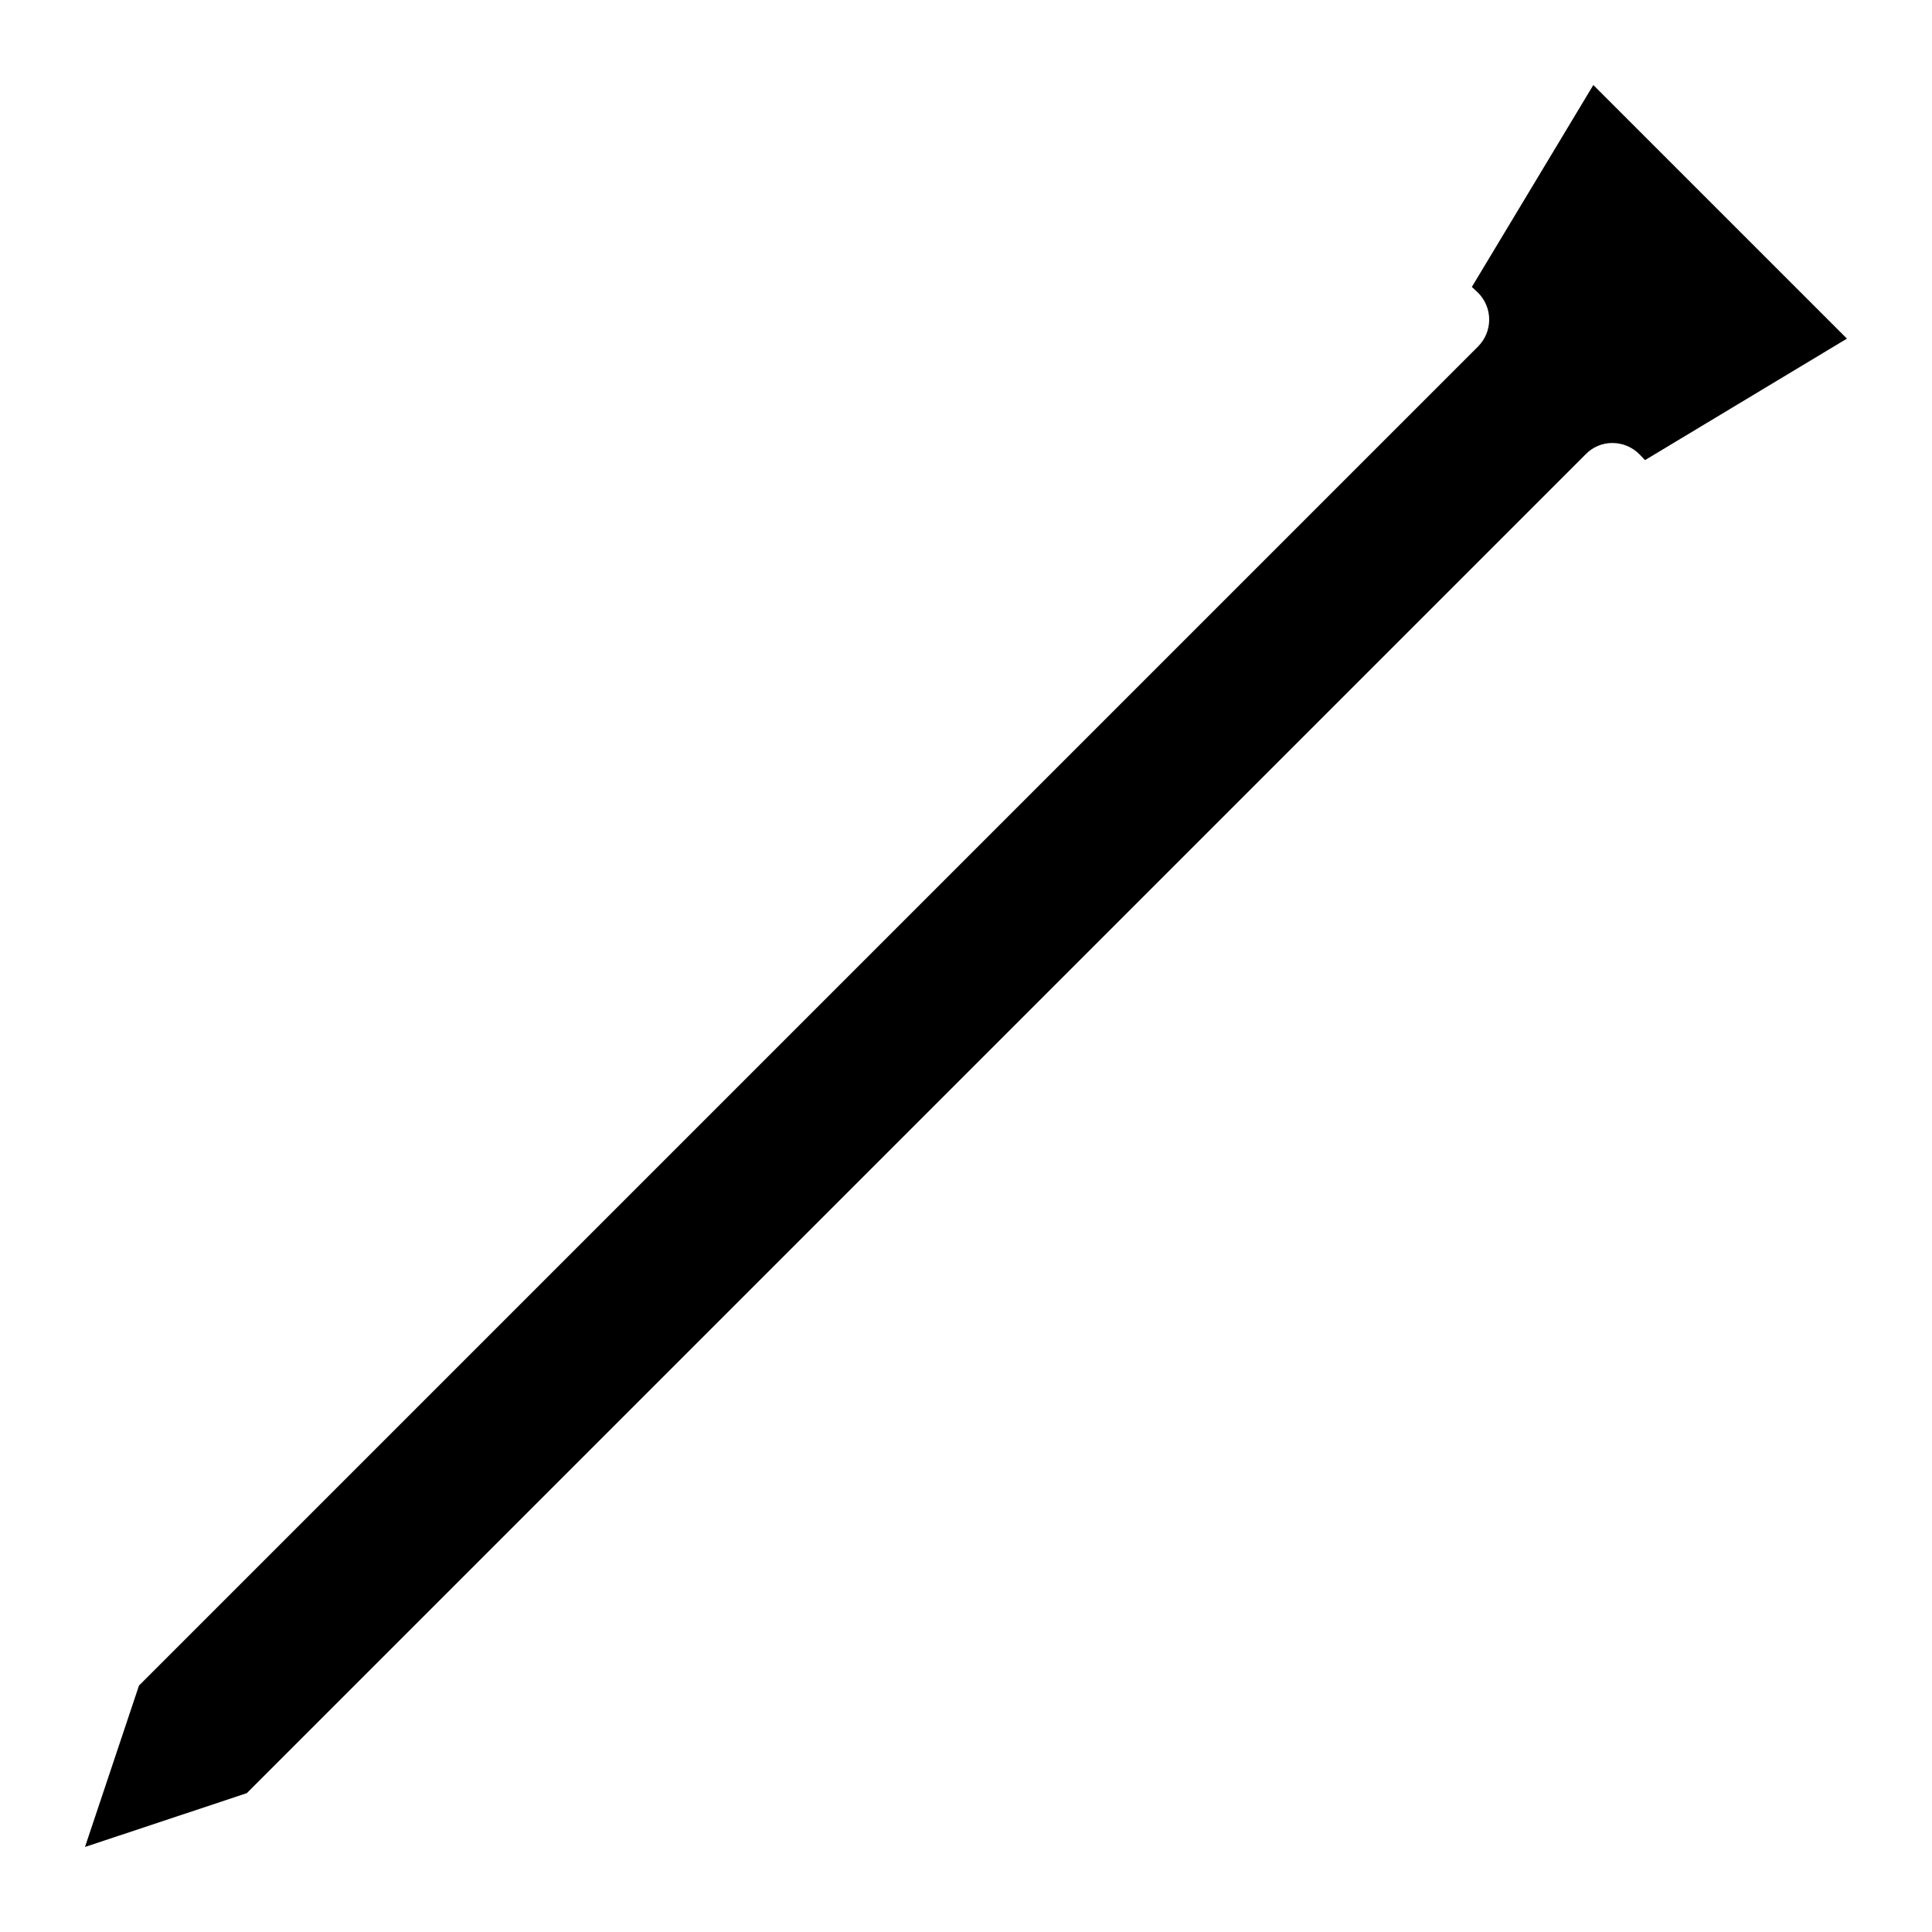 <?xml version="1.0" encoding="UTF-8"?>
<!-- Uploaded to: ICON Repo, www.svgrepo.com, Generator: ICON Repo Mixer Tools -->
<svg fill="#000000" width="800px" height="800px" version="1.1" viewBox="144 144 512 512" xmlns="http://www.w3.org/2000/svg">
 <path d="m566.25 166.53-32.191 53.508 1.613 1.512c1.906 1.891 2.981 4.465 2.981 7.152s-1.074 5.262-2.981 7.152l-354.84 354.84-14.309 42.773 42.875-14.258 354.84-354.84c1.848-1.906 4.394-2.981 7.051-2.969 2.688-0.004 5.262 1.066 7.156 2.969l1.512 1.562 53.504-32.191z"/>
</svg>